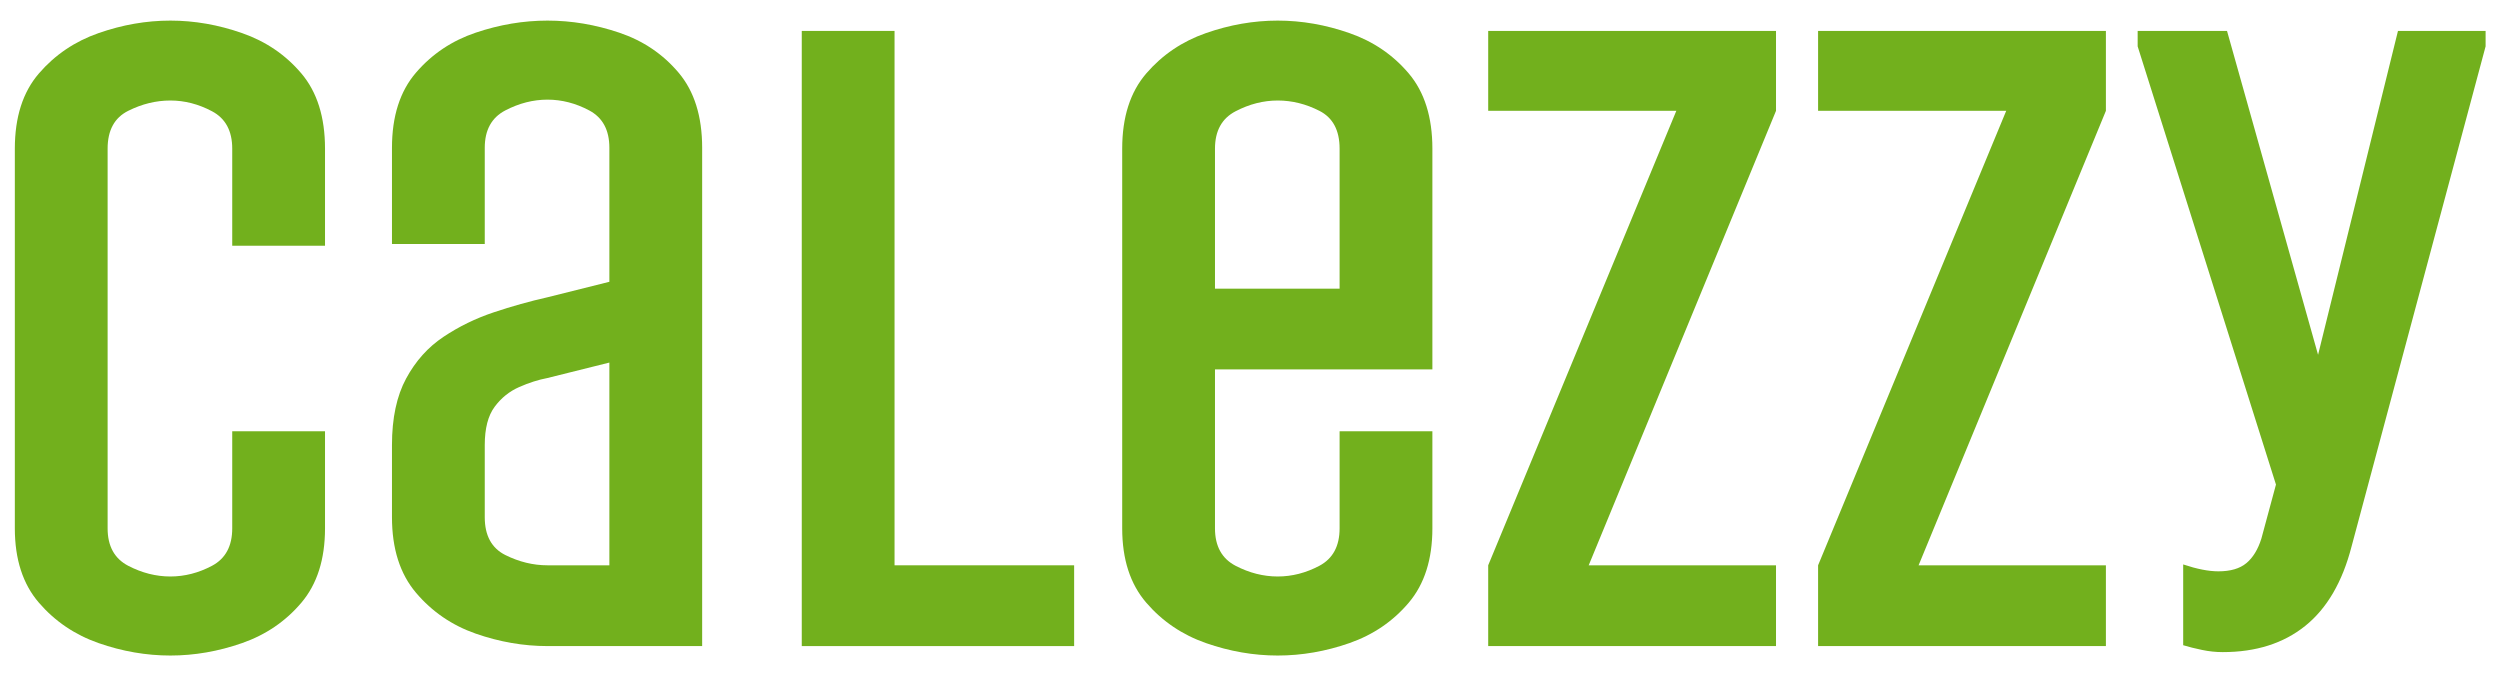 <svg xmlns="http://www.w3.org/2000/svg" xmlns:xlink="http://www.w3.org/1999/xlink" width="1080" zoomAndPan="magnify" viewBox="0 0 810 225" height="300" preserveAspectRatio="xMidYMid meet" version="1.0"><defs><g/><clipPath id="c8f307934b"><rect x="0" width="810" y="0" height="221"/></clipPath></defs><g transform="matrix(1, 0, 0, 1, 0, 4)"><g clip-path="url(#c8f307934b)"><g fill="#72b01d" fill-opacity="1"><g transform="translate(-8.554, 205.331)"><g><path d="M 83.797 -38.141 L 83.797 -69.594 L 113.859 -69.594 L 113.859 -38.141 C 113.859 -28.117 111.305 -20.094 106.203 -14.062 C 101.098 -8.031 94.691 -3.664 86.984 -0.969 C 79.285 1.719 71.539 3.062 63.75 3.062 C 55.957 3.062 48.207 1.719 40.5 -0.969 C 32.801 -3.664 26.352 -8.031 21.156 -14.062 C 15.957 -20.094 13.359 -28.117 13.359 -38.141 L 13.359 -161.172 C 13.359 -171.379 15.957 -179.5 21.156 -185.531 C 26.352 -191.562 32.801 -195.922 40.5 -198.609 C 48.207 -201.305 55.957 -202.656 63.75 -202.656 C 71.539 -202.656 79.285 -201.305 86.984 -198.609 C 94.691 -195.922 101.098 -191.562 106.203 -185.531 C 111.305 -179.5 113.859 -171.379 113.859 -161.172 L 113.859 -129.719 L 83.797 -129.719 L 83.797 -161.172 C 83.797 -166.93 81.613 -170.969 77.25 -173.281 C 72.883 -175.602 68.383 -176.766 63.75 -176.766 C 59.102 -176.766 54.551 -175.648 50.094 -173.422 C 45.645 -171.203 43.422 -167.117 43.422 -161.172 L 43.422 -38.141 C 43.422 -32.379 45.645 -28.336 50.094 -26.016 C 54.551 -23.703 59.102 -22.547 63.75 -22.547 C 68.383 -22.547 72.883 -23.703 77.25 -26.016 C 81.613 -28.336 83.797 -32.379 83.797 -38.141 Z M 83.797 -38.141 "/></g></g></g><g fill="#72b01d" fill-opacity="1"><g transform="translate(116.702, 205.331)"><g><path d="M 110.797 0 L 60.688 0 C 52.895 0 45.145 -1.344 37.438 -4.031 C 29.738 -6.727 23.289 -11.141 18.094 -17.266 C 12.895 -23.391 10.297 -31.551 10.297 -41.75 L 10.297 -65.141 C 10.297 -73.859 11.828 -81.047 14.891 -86.703 C 17.953 -92.367 21.988 -96.867 27 -100.203 C 32.008 -103.547 37.438 -106.191 43.281 -108.141 C 49.133 -110.098 54.938 -111.723 60.688 -113.016 L 80.734 -118.031 L 80.734 -161.453 C 80.734 -167.211 78.551 -171.25 74.188 -173.562 C 69.82 -175.883 65.32 -177.047 60.688 -177.047 C 56.039 -177.047 51.488 -175.883 47.031 -173.562 C 42.582 -171.25 40.359 -167.211 40.359 -161.453 L 40.359 -130.281 L 10.297 -130.281 L 10.297 -161.453 C 10.297 -171.66 12.895 -179.781 18.094 -185.812 C 23.289 -191.844 29.738 -196.156 37.438 -198.75 C 45.145 -201.352 52.895 -202.656 60.688 -202.656 C 68.477 -202.656 76.223 -201.352 83.922 -198.75 C 91.629 -196.156 98.035 -191.844 103.141 -185.812 C 108.242 -179.781 110.797 -171.66 110.797 -161.453 Z M 80.734 -26.172 L 80.734 -91.859 L 60.688 -86.859 C 57.719 -86.297 54.656 -85.316 51.5 -83.922 C 48.344 -82.535 45.695 -80.406 43.562 -77.531 C 41.426 -74.656 40.359 -70.523 40.359 -65.141 L 40.359 -41.75 C 40.359 -35.812 42.582 -31.727 47.031 -29.5 C 51.488 -27.281 56.039 -26.172 60.688 -26.172 Z M 80.734 -26.172 "/></g></g></g><g fill="#72b01d" fill-opacity="1"><g transform="translate(241.957, 205.331)"><g><path d="M 106.062 0 L 17.812 0 L 17.812 -199.312 L 47.875 -199.312 L 47.875 -26.172 L 106.062 -26.172 Z M 106.062 0 "/></g></g></g><g fill="#72b01d" fill-opacity="1"><g transform="translate(350.233, 205.331)"><g><path d="M 113.859 -69.594 L 113.859 -38.141 C 113.859 -28.117 111.305 -20.094 106.203 -14.062 C 101.098 -8.031 94.691 -3.664 86.984 -0.969 C 79.285 1.719 71.539 3.062 63.75 3.062 C 55.957 3.062 48.207 1.719 40.5 -0.969 C 32.801 -3.664 26.352 -8.031 21.156 -14.062 C 15.957 -20.094 13.359 -28.117 13.359 -38.141 L 13.359 -161.172 C 13.359 -171.379 15.957 -179.5 21.156 -185.531 C 26.352 -191.562 32.801 -195.922 40.5 -198.609 C 48.207 -201.305 55.957 -202.656 63.75 -202.656 C 71.539 -202.656 79.285 -201.305 86.984 -198.609 C 94.691 -195.922 101.098 -191.562 106.203 -185.531 C 111.305 -179.5 113.859 -171.379 113.859 -161.172 L 113.859 -89.641 L 43.422 -89.641 L 43.422 -38.141 C 43.422 -32.379 45.645 -28.336 50.094 -26.016 C 54.551 -23.703 59.102 -22.547 63.75 -22.547 C 68.383 -22.547 72.883 -23.703 77.25 -26.016 C 81.613 -28.336 83.797 -32.379 83.797 -38.141 L 83.797 -69.594 Z M 43.422 -115.797 L 83.797 -115.797 L 83.797 -161.172 C 83.797 -167.117 81.613 -171.203 77.25 -173.422 C 72.883 -175.648 68.383 -176.766 63.75 -176.766 C 59.102 -176.766 54.551 -175.602 50.094 -173.281 C 45.645 -170.969 43.422 -166.93 43.422 -161.172 Z M 43.422 -115.797 "/></g></g></g><g fill="#72b01d" fill-opacity="1"><g transform="translate(475.488, 205.331)"><g><path d="M 99.938 0 L 6.688 0 L 6.688 -26.172 L 67.641 -173.422 L 6.688 -173.422 L 6.688 -199.312 L 99.938 -199.312 L 99.938 -173.422 L 39.25 -26.172 L 99.938 -26.172 Z M 99.938 0 "/></g></g></g><g fill="#72b01d" fill-opacity="1"><g transform="translate(582.373, 205.331)"><g><path d="M 99.938 0 L 6.688 0 L 6.688 -26.172 L 67.641 -173.422 L 6.688 -173.422 L 6.688 -199.312 L 99.938 -199.312 L 99.938 -173.422 L 39.25 -26.172 L 99.938 -26.172 Z M 99.938 0 "/></g></g></g><g fill="#72b01d" fill-opacity="1"><g transform="translate(689.257, 205.331)"><g><path d="M 116.078 -194.312 L 72.656 -32.297 C 69.688 -20.785 64.676 -12.195 57.625 -6.531 C 50.57 -0.875 41.664 1.953 30.906 1.953 C 28.676 1.953 26.445 1.719 24.219 1.25 C 21.988 0.789 19.945 0.281 18.094 -0.281 L 18.094 -26.453 C 22.551 -24.961 26.352 -24.219 29.5 -24.219 C 33.406 -24.219 36.422 -25.098 38.547 -26.859 C 40.68 -28.617 42.305 -31.266 43.422 -34.797 L 48.156 -52.328 L 3.344 -194.312 L 3.344 -199.312 L 32.297 -199.312 L 61.797 -94.375 L 87.688 -199.312 L 116.078 -199.312 Z M 116.078 -194.312 "/></g></g></g></g></g></svg>